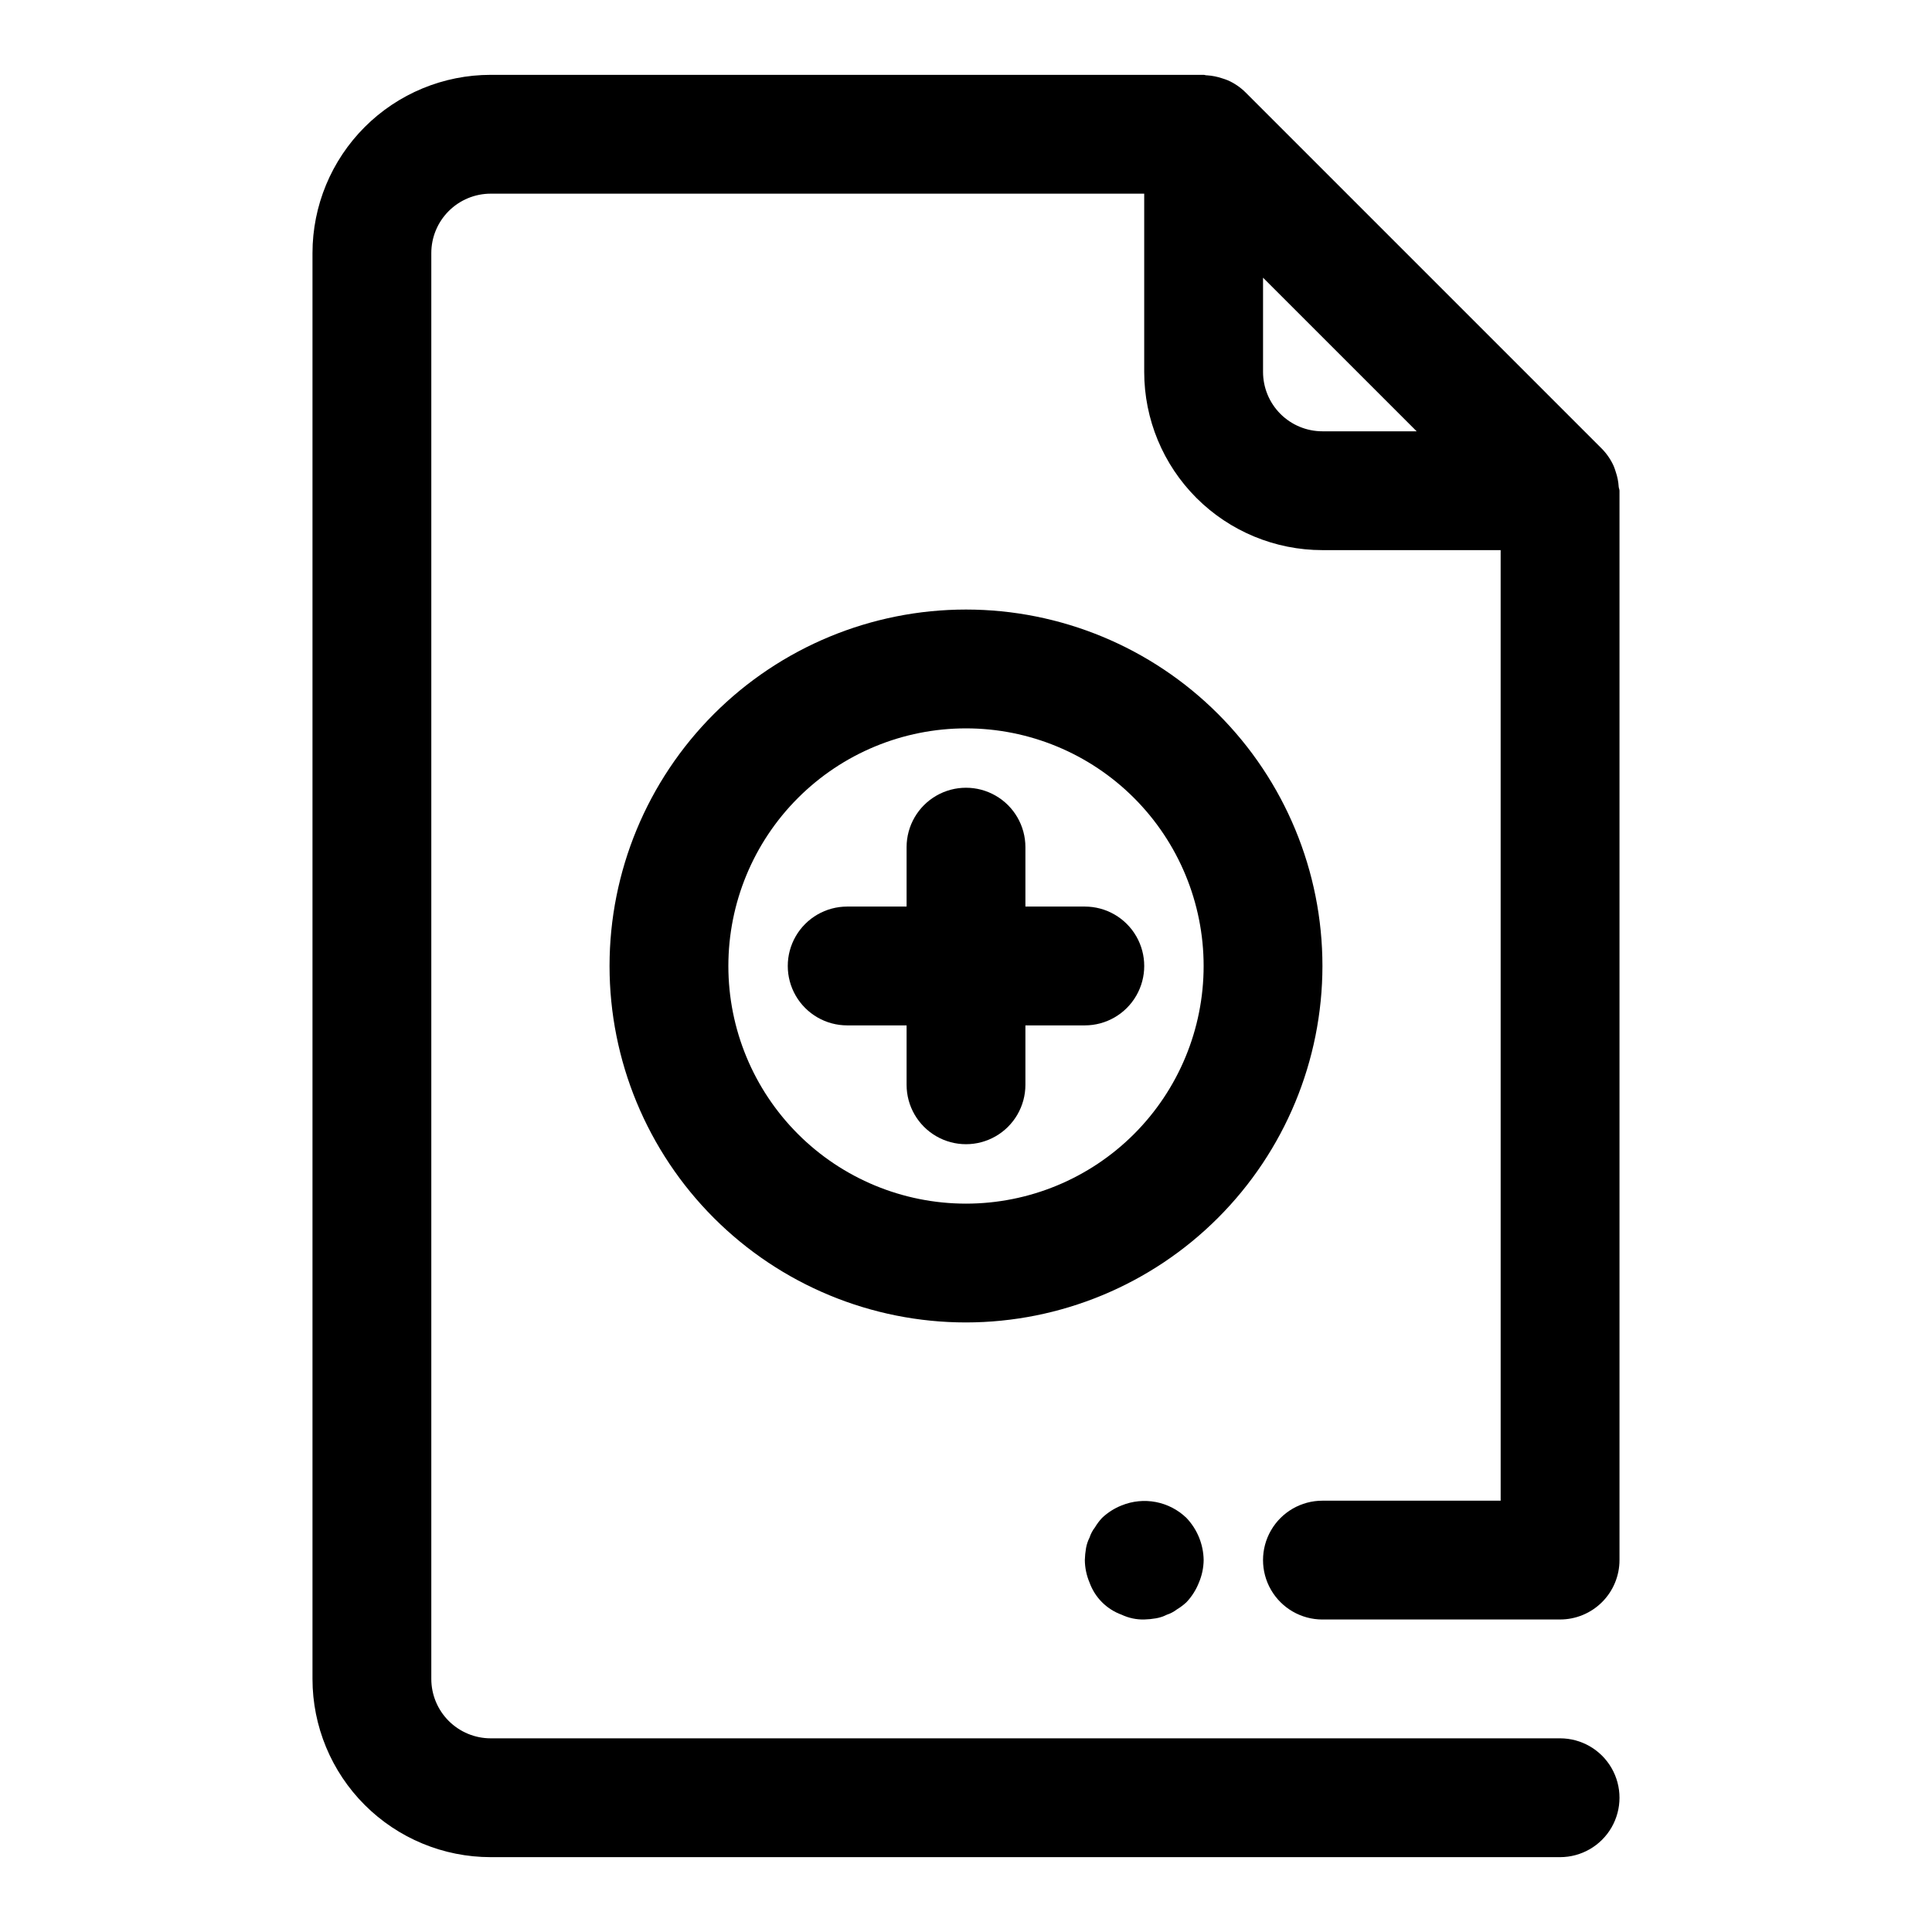 <?xml version="1.0" encoding="UTF-8"?>
<!-- Uploaded to: SVG Repo, www.svgrepo.com, Generator: SVG Repo Mixer Tools -->
<svg fill="#000000" width="800px" height="800px" version="1.1" viewBox="144 144 512 512" xmlns="http://www.w3.org/2000/svg">
 <g>
  <path d="m431.49 384.25h-15.746v-15.742c0-5.625-3-10.824-7.871-13.637s-10.875-2.812-15.746 0-7.871 8.012-7.871 13.637v15.742h-15.742c-5.625 0-10.824 3-13.637 7.871s-2.812 10.875 0 15.746 8.012 7.871 13.637 7.871h15.742v15.746c0 5.625 3 10.82 7.871 13.633s10.875 2.812 15.746 0 7.871-8.008 7.871-13.633v-15.746h15.746c5.625 0 10.82-3 13.633-7.871s2.812-10.875 0-15.746-8.008-7.871-13.633-7.871z"/>
  <path d="m494.46 400c0-25.055-9.949-49.082-27.668-66.797-17.715-17.715-41.742-27.668-66.793-27.668-25.055 0-49.082 9.953-66.797 27.668s-27.668 41.742-27.668 66.797c0 25.051 9.953 49.078 27.668 66.793 17.715 17.719 41.742 27.668 66.797 27.668 25.043-0.023 49.059-9.984 66.766-27.695 17.711-17.707 27.672-41.723 27.695-66.766zm-94.465 62.977h0.004c-16.703 0-32.723-6.637-44.531-18.445-11.812-11.812-18.445-27.832-18.445-44.531 0-16.703 6.633-32.723 18.445-44.531 11.809-11.812 27.828-18.445 44.531-18.445 16.699 0 32.719 6.633 44.531 18.445 11.809 11.809 18.445 27.828 18.445 44.531 0 16.699-6.637 32.719-18.445 44.531-11.812 11.809-27.832 18.445-44.531 18.445z"/>
  <path d="m494.46 573.18h62.977c4.176 0 8.18-1.66 11.133-4.613 2.953-2.953 4.613-6.957 4.613-11.133v-283.39c0-0.348-0.172-0.645-0.203-0.992h-0.004c-0.078-1.379-0.348-2.742-0.801-4.047-0.172-0.504-0.301-0.992-0.52-1.48-0.766-1.711-1.832-3.273-3.148-4.613l-94.465-94.465c-1.34-1.316-2.898-2.383-4.613-3.148-0.488-0.219-0.977-0.348-1.48-0.52-1.312-0.449-2.676-0.727-4.062-0.816-0.281 0.047-0.582-0.129-0.91-0.129h-188.93c-12.527 0-24.543 4.977-33.398 13.836-8.859 8.859-13.836 20.871-13.836 33.398v377.86c0 12.527 4.977 24.543 13.836 33.398 8.855 8.859 20.871 13.836 33.398 13.836h283.39c5.625 0 10.824-3 13.637-7.871 2.812-4.875 2.812-10.875 0-15.746-2.812-4.871-8.012-7.871-13.637-7.871h-283.39c-4.176 0-8.18-1.66-11.133-4.613-2.953-2.953-4.613-6.957-4.613-11.133v-377.86c0-4.176 1.66-8.18 4.613-11.133 2.953-2.953 6.957-4.613 11.133-4.613h173.18v47.234c0 12.527 4.977 24.539 13.836 33.398 8.855 8.855 20.871 13.832 33.395 13.832h47.23l0.004 251.91h-47.234c-5.621 0-10.82 3-13.633 7.871s-2.812 10.875 0 15.746 8.012 7.871 13.633 7.871zm0-314.88c-4.172 0-8.18-1.656-11.133-4.609-2.949-2.953-4.609-6.957-4.609-11.133v-24.969l40.715 40.711z"/>
  <path d="m441.25 542.95c-1.926 0.762-3.688 1.883-5.195 3.309-0.715 0.77-1.348 1.613-1.887 2.519-0.625 0.801-1.105 1.707-1.418 2.676-0.453 0.891-0.773 1.848-0.945 2.832-0.176 1.043-0.281 2.094-0.312 3.148 0.023 2.059 0.449 4.09 1.258 5.984 1.43 3.957 4.547 7.07 8.5 8.5 1.871 0.883 3.918 1.316 5.984 1.262 1.055-0.027 2.109-0.133 3.148-0.316 0.988-0.172 1.941-0.488 2.836-0.945 0.965-0.312 1.871-0.793 2.676-1.414 0.902-0.543 1.746-1.176 2.519-1.891 1.422-1.504 2.543-3.269 3.305-5.195 0.809-1.895 1.234-3.926 1.262-5.984-0.062-4.168-1.691-8.156-4.566-11.176-2.234-2.156-5.043-3.613-8.09-4.203-3.047-0.586-6.199-0.273-9.074 0.895z"/>
 </g>
</svg>